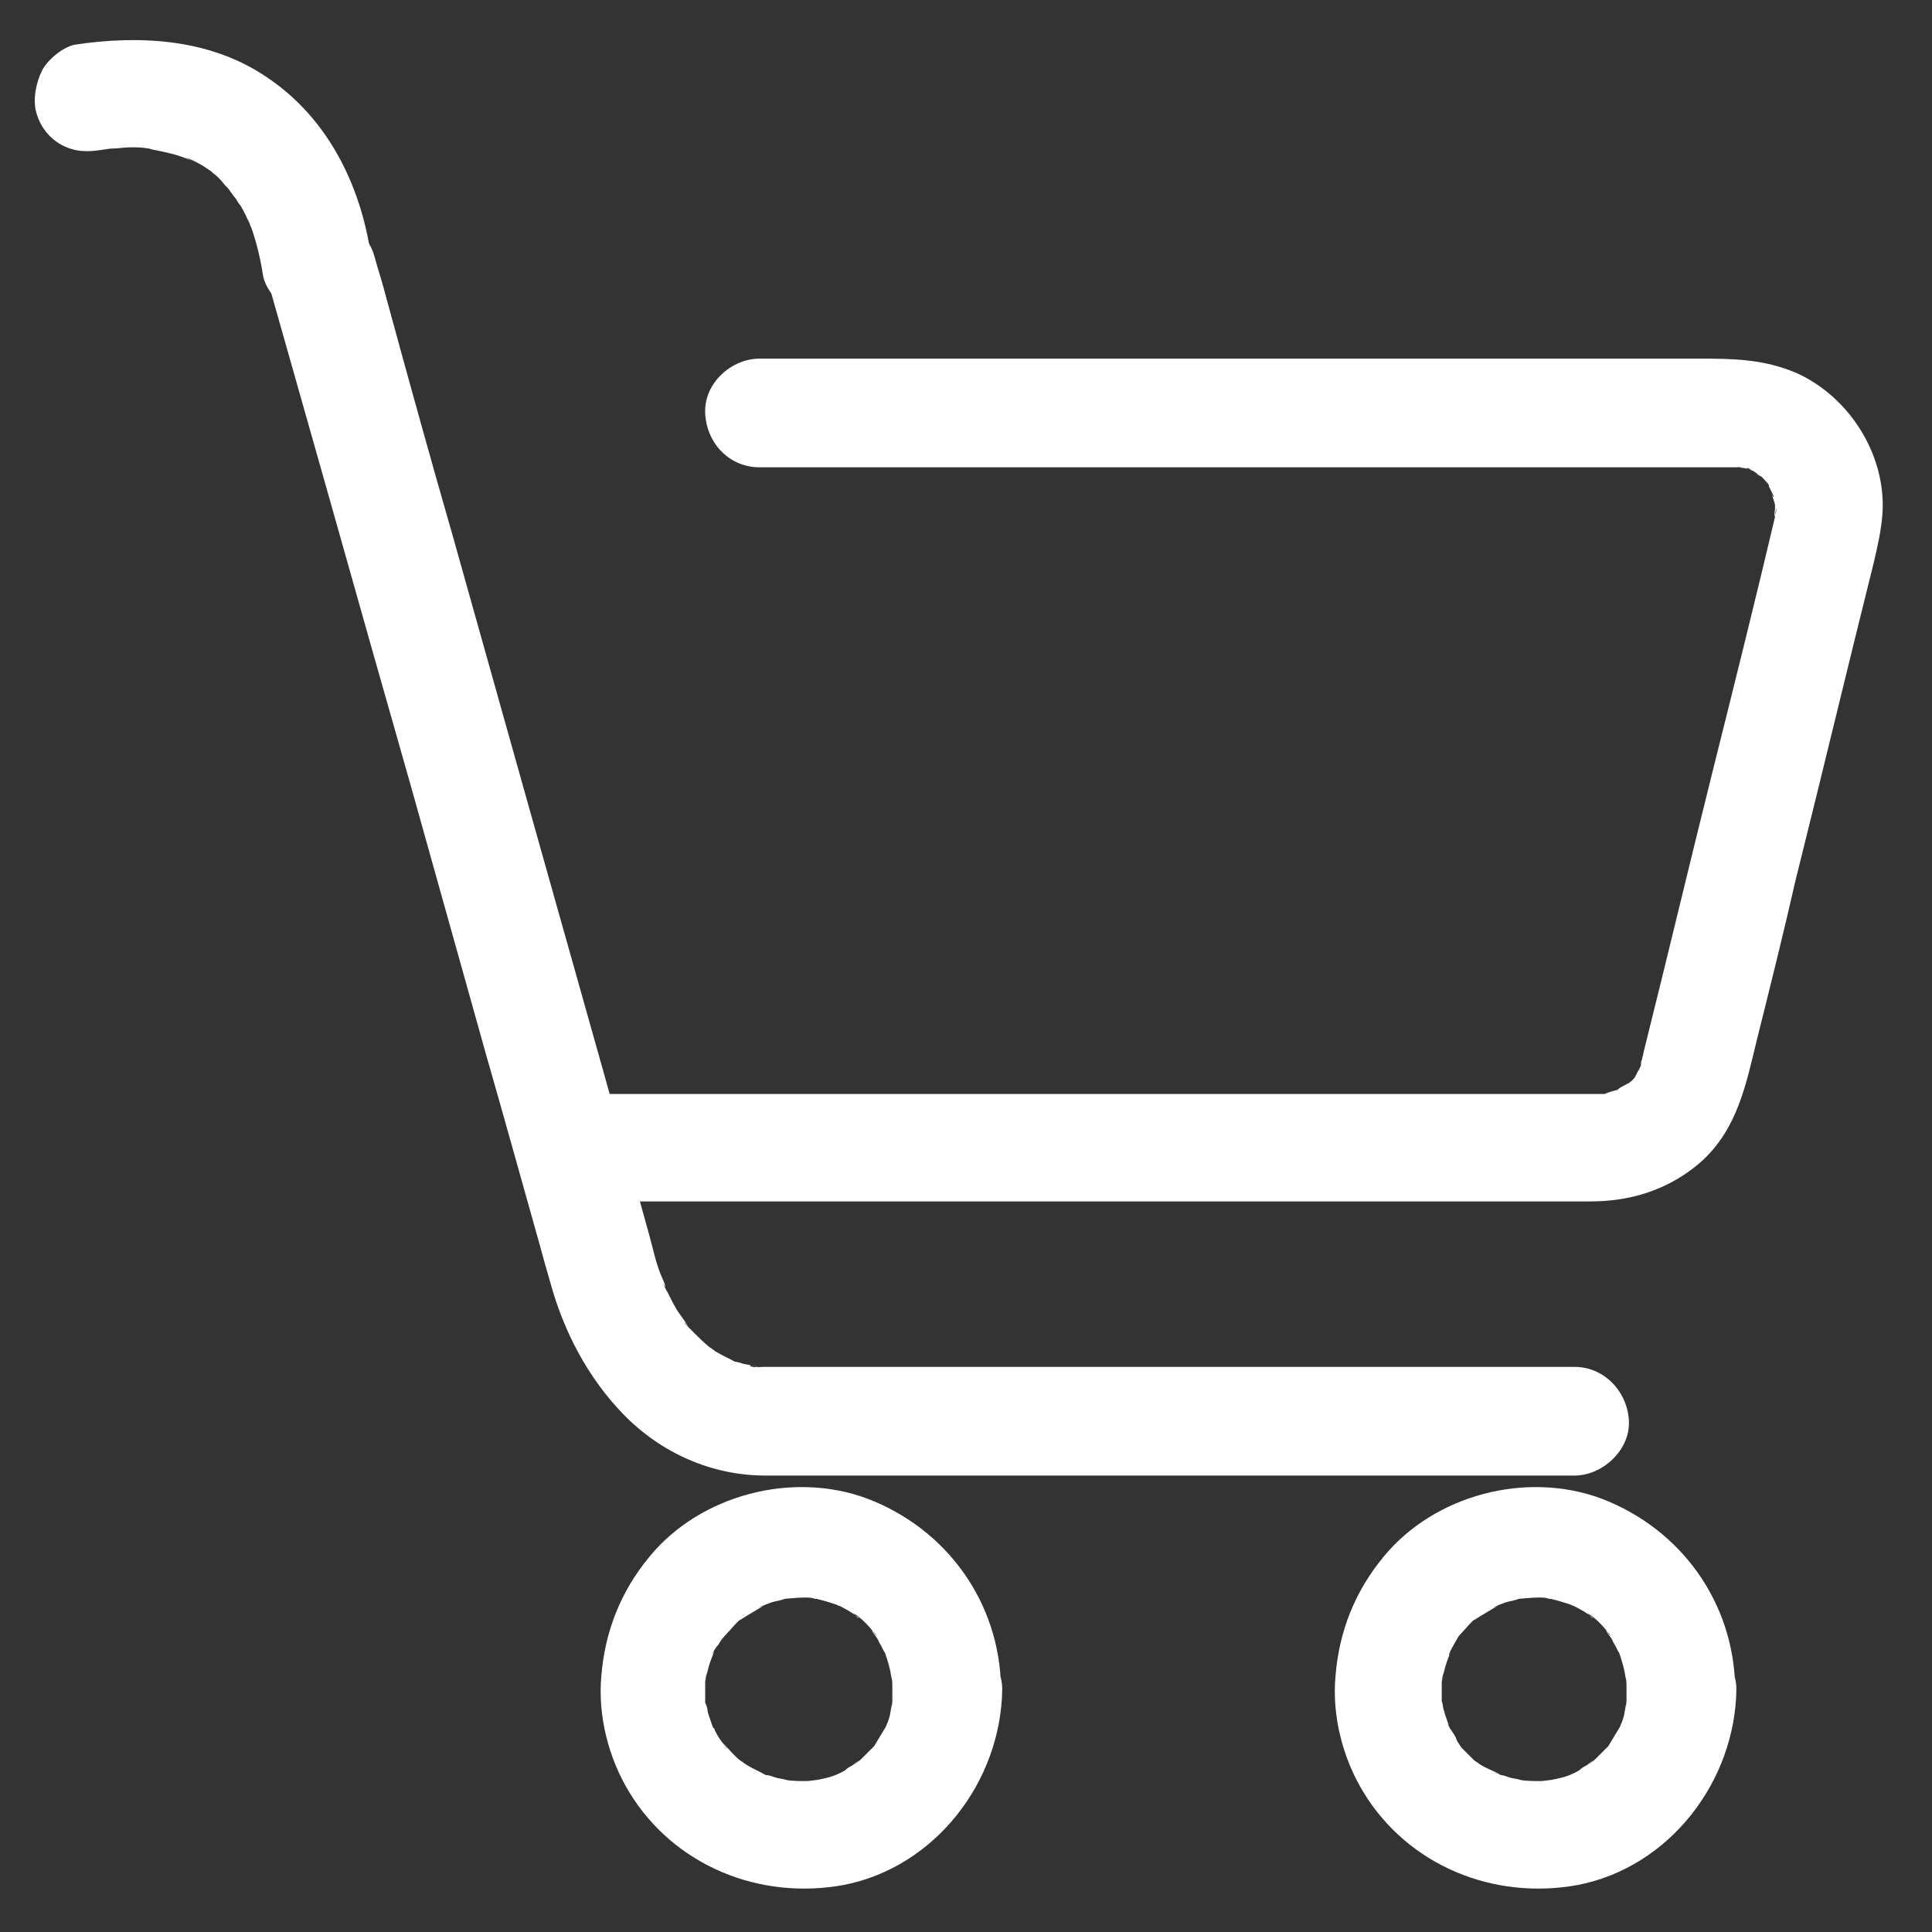 <?xml version="1.0" encoding="utf-8"?>
<!-- Generator: Adobe Illustrator 25.0.1, SVG Export Plug-In . SVG Version: 6.00 Build 0)  -->
<svg version="1.1" id="Livello_1" xmlns="http://www.w3.org/2000/svg" xmlns:xlink="http://www.w3.org/1999/xlink" x="0px" y="0px"
	 viewBox="0 0 160 160" style="enable-background:new 0 0 160 160;" xml:space="preserve">
<rect x="0" y="0" width="160" height="160" fill="#333333" stroke="none"/>
<style type="text/css">
	.st0{fill:#FFFFFF;}
</style>
<g>
	<g>
		<g>
			<path class="st0" d="M22.3,23.7c1.7,6,3.4,12,5.1,18c2.2,7.8,4.4,15.6,6.6,23.3c2.1,7.5,4.2,15,6.3,22.5
				c1.5,5.2,2.9,10.3,4.4,15.6c0.3,1.1,0.6,2.2,0.9,3.2c1.1,4,3.1,7.8,6,10.8c3.1,3.2,7.3,5.1,11.8,5.1c0.9,0,1.9,0,2.8,0
				c4.8,0,9.5,0,14.3,0c6.7,0,13.4,0,20.1,0c6.3,0,12.6,0,18.8,0c3.5,0,7,0,10.5,0c0.2,0,0.3,0,0.5,0c2.3,0,4.6-2.1,4.5-4.5
				c-0.1-2.4-2-4.5-4.5-4.5c-2.4,0-4.8,0-7.3,0c-5.8,0-11.5,0-17.2,0c-6.8,0-13.5,0-20.3,0c-5.5,0-11,0-16.5,0c-1.6,0-3.1,0-4.6,0
				c-0.4,0-0.7,0-1.1,0c0,0-0.1,0-0.2,0c-0.2,0-0.9,0.1-1.1-0.1c-0.1-0.1,1.1,0.2,0.6,0.1c-0.1,0-0.3-0.1-0.4-0.1
				c-0.3-0.1-0.6-0.1-0.9-0.2c-0.2-0.1-0.5-0.1-0.7-0.2c-0.1,0-0.2-0.1-0.3-0.1c-0.5-0.2,0.9,0.4,0.5,0.2c-0.5-0.3-1-0.5-1.5-0.8
				c-0.2-0.1-0.4-0.3-0.7-0.4c-0.4-0.2,0.5,0.4,0.5,0.3c-0.1-0.1-0.2-0.2-0.4-0.3c-0.5-0.4-0.9-0.8-1.3-1.2
				c-0.2-0.2-0.4-0.4-0.6-0.6c-0.1-0.1-0.2-0.2-0.2-0.3c-0.3-0.4,0.3,0.4,0.3,0.4c-0.3-0.6-0.8-1.1-1.1-1.7c-0.3-0.5-0.5-1-0.8-1.5
				c-0.1-0.2-0.1-0.3-0.2-0.5c-0.2-0.4,0.2,0.4,0.2,0.4c0-0.3-0.3-0.8-0.4-1.1c-0.4-1-0.6-2-0.9-3.1c-1.2-4.4-2.5-8.8-3.7-13.2
				c-2-7.1-4-14.2-6-21.3c-2.2-7.8-4.4-15.7-6.6-23.5c-1.9-6.6-3.7-13.1-5.5-19.7c-0.3-1.2-0.7-2.4-1-3.5c-0.6-2.2-3.2-3.9-5.5-3.1
				C23.1,18.9,21.6,21.2,22.3,23.7L22.3,23.7z"/>
		</g>
	</g>
	<g>
		<g>
			<path class="st0" d="M47.7,99.5c5.1,0,10.2,0,15.3,0c10.5,0,21,0,31.4,0c8.7,0,17.5,0,26.2,0c1.5,0,3,0,4.5,0c1.9,0,3.9,0,5.8,0
				c0.9,0,1.8,0,2.6-0.1c2.8-0.3,5.4-1.4,7.5-3.3c2.9-2.7,3.6-6.3,4.5-10c1.1-4.4,2.2-8.8,3.2-13.2c2.2-8.8,4.3-17.6,6.5-26.4
				c0.3-1.3,0.6-2.6,0.7-4c0.3-4.8-2.7-9.6-7.1-11.6c-2.8-1.2-5.4-1.2-8.3-1.2c-8,0-16,0-24,0c-10.7,0-21.4,0-32.1,0
				c-6.8,0-13.7,0-20.5,0c-0.3,0-0.7,0-1,0c-2.3,0-4.6,2-4.5,4.5s2,4.5,4.5,4.5c4.8,0,9.6,0,14.5,0c10.2,0,20.5,0,30.7,0
				c9.3,0,18.6,0,27.9,0c2.3,0,4.6,0,6.9,0c0.2,0,0.4,0,0.6,0c0,0,0.1,0,0.1,0c0.2,0,0.3,0,0.5,0c0.4,0,0.6,0.2-0.4-0.1
				c0.3,0.1,0.6,0.1,0.9,0.2c0.2,0,0.4,0.2,0.7,0.2c-0.9-0.2-0.7-0.4-0.3-0.1c0.4,0.2,0.7,0.5,1.1,0.7c-1-0.5-0.6-0.4-0.2-0.1
				c0.1,0.1,0.2,0.2,0.3,0.3c0.2,0.2,0.3,0.4,0.4,0.5c-0.5-0.6-0.6-0.7-0.3-0.4c0.1,0.1,0.2,0.2,0.2,0.4c0.1,0.2,0.2,0.4,0.3,0.6
				c0.2,0.4,0,0.4-0.2-0.4c0.1,0.4,0.3,0.9,0.4,1.3c0.2,0.9,0-1.1,0-0.2c0,0.2,0,0.3,0,0.5c0,0.2-0.1,0.5,0,0.7
				c0.1-0.8,0.1-0.9,0.1-0.5c0,0.2-0.1,0.3-0.1,0.5c-1.6,6.8-3.3,13.6-5,20.4c-2,8-3.9,16-5.9,24c0,0.2-0.1,0.3-0.1,0.5
				c-0.1,0.2-0.1,0.3-0.1,0.5c-0.1,0.4-0.5,0.9,0.1-0.1c-0.2,0.3-0.4,0.7-0.6,1.1c-0.4,0.8,0.7-0.8,0.1-0.1
				c-0.2,0.2-0.3,0.4-0.5,0.5c-0.1,0.1-0.2,0.2-0.4,0.3c-0.5,0.5,0.9-0.6-0.1,0c-0.2,0.1-0.4,0.2-0.6,0.4c-0.8,0.4,0.8-0.3,0.3-0.1
				c-0.4,0.1-0.9,0.2-1.3,0.4c-0.9,0.2,1.1,0,0.2,0c-0.1,0-0.4,0-0.5,0c-0.1,0-0.2,0-0.2,0c-1.1,0-2.1,0-3.2,0c-1.9,0-3.8,0-5.7,0
				c-7.4,0-14.8,0-22.3,0c-10.6,0-21.2,0-31.8,0c-6.9,0-13.8,0-20.7,0c-0.3,0-0.7,0-1,0c-2.3,0-4.6,2.1-4.5,4.5
				C43.3,97.4,45.2,99.5,47.7,99.5L47.7,99.5z"/>
		</g>
	</g>
	<g>
		<g>
			<path class="st0" d="M73.9,139.8c0,0.3,0,0.6,0,0.9c0,0.1,0,0.2,0,0.4c-0.1,0.7,0-0.4,0.1-0.5c-0.2,0.5-0.2,1.2-0.4,1.8
				c-0.1,0.3-0.2,0.5-0.3,0.8c0,0,0.4-0.9,0.2-0.5c-0.1,0.1-0.1,0.3-0.2,0.4c-0.3,0.5-0.6,1-0.9,1.5c-0.4,0.6,0.7-0.8,0.1-0.1
				c-0.2,0.2-0.4,0.4-0.6,0.6c-0.2,0.2-0.4,0.4-0.6,0.6c-0.1,0.1-1,0.8-0.4,0.3s-0.2,0.1-0.3,0.2c-0.2,0.1-0.4,0.2-0.6,0.4
				c-0.3,0.2-0.6,0.3-0.8,0.4c-0.1,0.1-0.6,0.2,0.1,0c0.8-0.3,0,0-0.1,0c-0.5,0.2-1,0.3-1.5,0.4c-0.2,0-0.3,0.1-0.5,0.1
				c-0.5,0.1,0.6-0.1,0.6-0.1c-0.3,0-0.7,0.1-1,0.1c-0.6,0-1.2,0-1.8-0.1c-0.8-0.1,1.1,0.2,0.1,0c-0.3-0.1-0.6-0.1-0.9-0.2
				c-0.3-0.1-0.5-0.2-0.8-0.2c-0.1-0.1-0.3-0.1-0.5-0.2c0,0,0.9,0.4,0.5,0.2c-0.5-0.3-1-0.5-1.5-0.8c-0.2-0.1-0.9-0.7-0.3-0.2
				c0.6,0.5-0.1-0.1-0.3-0.2c-0.5-0.4-0.8-0.8-1.2-1.2c-0.6-0.7,0.5,0.7,0,0.1c-0.1-0.2-0.3-0.4-0.5-0.7s-0.3-0.5-0.4-0.7
				c0-0.1-0.1-0.2-0.2-0.3c-0.3-0.6,0,0,0.1,0.3c-0.1-0.5-0.4-1.1-0.5-1.6c0-0.2-0.1-0.5-0.2-0.7c-0.2-0.7,0,0.4,0,0.5
				c0-0.2,0-0.4,0-0.6c0-0.5,0-1.1,0-1.6c0-0.4,0.3-1.4,0,0c0.1-0.3,0.1-0.6,0.2-0.9c0.1-0.5,0.3-1,0.5-1.5c0.2-0.5-0.5,0.9-0.2,0.4
				c0-0.1,0.1-0.2,0.1-0.3c0.1-0.3,0.3-0.6,0.5-0.8c0.1-0.2,0.3-0.5,0.5-0.7c0.5-0.9-0.5,0.6-0.1,0.1c0.4-0.4,0.8-0.9,1.2-1.3
				c0.2-0.2,0.5-0.3,0.6-0.5c0,0-0.9,0.6-0.3,0.3c0.1-0.1,0.2-0.1,0.3-0.2c0.5-0.3,1-0.6,1.5-0.9c0.7-0.3-1,0.4-0.1,0
				c0.3-0.1,0.5-0.2,0.8-0.3c0.3-0.1,0.5-0.1,0.8-0.2c0.1,0,0.2-0.1,0.4-0.1c0.9-0.2-0.9,0.1-0.3,0c0.6,0,1.2-0.1,1.8-0.1
				c0.3,0,0.6,0,0.9,0.1c0.2,0,0.6,0.1-0.1,0c-0.8-0.1-0.1,0,0.1,0c0.6,0.1,1.2,0.3,1.8,0.5c0.1,0.1,0.6,0.2-0.1-0.1
				c-0.7-0.3-0.1,0,0.1,0.1c0.3,0.1,0.6,0.3,0.8,0.4s0.5,0.3,0.8,0.5c0.3,0.2,0.4,0.5-0.3-0.3c0.1,0.1,0.2,0.2,0.4,0.3
				c0.5,0.4,0.9,0.8,1.3,1.3c0.1,0.1,0.2,0.2,0.3,0.4c-0.1-0.1-0.6-0.8-0.3-0.3c0.2,0.3,0.4,0.5,0.5,0.8c0.2,0.3,0.3,0.6,0.5,0.9
				c0.4,0.9-0.3-0.9,0,0c0.2,0.6,0.4,1.2,0.5,1.9c0.2,1-0.1-1,0,0C73.9,139.1,73.9,139.4,73.9,139.8c0,2.3,2,4.6,4.5,4.5
				c2.4-0.1,4.5-2,4.5-4.5c-0.1-7.1-4.5-13.2-11.1-15.7c-6.2-2.3-13.8-0.3-18,4.8c-2.4,2.9-3.7,6.2-4,9.9c-0.3,3.3,0.6,6.8,2.3,9.6
				c3.7,6.1,10.8,9,17.8,7.7c7.6-1.5,13-8.6,13.1-16.2c0-2.3-2.1-4.6-4.5-4.5C76,135.4,74,137.3,73.9,139.8z"/>
		</g>
	</g>
	<g>
		<g>
			<path class="st0" d="M134.7,139.8c0,0.3,0,0.6,0,0.9c0,0.1,0,0.2,0,0.4c-0.1,0.7,0-0.4,0.1-0.5c-0.2,0.5-0.2,1.2-0.4,1.8
				c-0.1,0.3-0.2,0.5-0.3,0.8c0,0,0.4-0.9,0.2-0.5c-0.1,0.1-0.1,0.3-0.2,0.4c-0.3,0.5-0.6,1-0.9,1.5c-0.4,0.6,0.7-0.8,0.1-0.1
				c-0.2,0.2-0.4,0.4-0.6,0.6s-0.4,0.4-0.6,0.6c-0.1,0.1-1,0.8-0.4,0.3s-0.2,0.1-0.3,0.2c-0.2,0.1-0.4,0.2-0.6,0.4
				c-0.3,0.2-0.6,0.3-0.8,0.4c-0.1,0.1-0.6,0.2,0.1,0c0.8-0.3,0,0-0.1,0c-0.5,0.2-1,0.3-1.5,0.4c-0.2,0-0.3,0.1-0.5,0.1
				c-0.5,0.1,0.6-0.1,0.6-0.1c-0.3,0-0.7,0.1-1,0.1c-0.6,0-1.2,0-1.8-0.1c-0.8-0.1,1.1,0.2,0.1,0c-0.3-0.1-0.6-0.1-0.9-0.2
				c-0.3-0.1-0.5-0.2-0.8-0.2c-0.1-0.1-0.3-0.1-0.4-0.2c0,0,0.9,0.4,0.5,0.2c-0.5-0.3-1.1-0.5-1.6-0.8c-0.2-0.1-0.9-0.7-0.3-0.2
				c0.6,0.5-0.1-0.1-0.3-0.2c-0.4-0.4-0.8-0.8-1.2-1.2c-0.6-0.7,0.5,0.7,0.1,0.1c-0.1-0.2-0.3-0.4-0.4-0.7s-0.3-0.5-0.4-0.7
				c-0.1-0.1-0.1-0.2-0.2-0.3c-0.3-0.6,0.1,0,0.1,0.3c-0.1-0.5-0.4-1.1-0.5-1.6c-0.1-0.2-0.1-0.5-0.2-0.7c-0.2-0.7,0.1,0.4,0.1,0.5
				c0-0.2,0-0.4-0.1-0.6c0-0.5,0-1.1,0-1.6c0-0.4,0.3-1.4,0,0c0.1-0.3,0.1-0.6,0.2-0.9c0.1-0.5,0.3-1,0.5-1.5
				c0.2-0.5-0.4,0.9-0.2,0.4c0.1-0.1,0.1-0.2,0.1-0.3c0.1-0.3,0.3-0.6,0.4-0.8c0.1-0.2,0.3-0.5,0.4-0.7c0.6-0.9-0.6,0.6-0.1,0.1
				c0.4-0.4,0.8-0.9,1.2-1.3c0.2-0.2,0.4-0.3,0.6-0.5c0,0-0.9,0.6-0.3,0.3c0.1-0.1,0.2-0.1,0.3-0.2c0.5-0.3,1-0.6,1.5-0.9
				c0.7-0.3-1,0.4-0.1,0c0.3-0.1,0.5-0.2,0.8-0.3c0.3-0.1,0.5-0.1,0.8-0.2c0.1,0,0.2-0.1,0.4-0.1c0.9-0.2-0.9,0.1-0.3,0
				c0.6,0,1.2-0.1,1.8-0.1c0.3,0,0.6,0,0.9,0.1c0.2,0,0.6,0.1-0.1,0c-0.8-0.1-0.1,0,0.1,0c0.6,0.1,1.2,0.3,1.8,0.5
				c0.1,0.1,0.6,0.2-0.1-0.1c-0.7-0.3-0.1,0,0.1,0.1c0.3,0.1,0.6,0.3,0.8,0.4s0.5,0.3,0.8,0.5c0.3,0.2,0.4,0.5-0.3-0.3
				c0.1,0.1,0.2,0.2,0.4,0.3c0.5,0.4,0.9,0.8,1.3,1.3c0.1,0.1,0.2,0.2,0.3,0.4c-0.1-0.1-0.6-0.8-0.3-0.3c0.2,0.3,0.4,0.5,0.5,0.8
				c0.2,0.3,0.3,0.6,0.5,0.9c0.4,0.9-0.3-0.9,0,0c0.2,0.6,0.4,1.2,0.5,1.9c0.2,1-0.1-1,0,0C134.7,139.1,134.7,139.4,134.7,139.8
				c0,2.3,2,4.6,4.5,4.5c2.4-0.1,4.5-2,4.5-4.5c-0.1-7.1-4.5-13.2-11.1-15.7c-6.2-2.3-13.8-0.3-18,4.8c-2.4,2.9-3.7,6.2-4,9.9
				c-0.3,3.3,0.6,6.8,2.3,9.6c3.7,6.1,10.8,9,17.8,7.7c7.6-1.5,13-8.6,13.1-16.2c0-2.3-2.1-4.6-4.5-4.5
				C136.7,135.4,134.7,137.3,134.7,139.8z"/>
		</g>
	</g>
	<g>
		<g>
			<path class="st0" d="M30.6,20.4c-1-5.7-3.8-11-8.8-14.2c-4.6-3-10.3-3.3-15.6-2.5c-1,0.2-2.2,1.2-2.7,2.1c-0.5,1-0.8,2.4-0.5,3.5
				s1,2.1,2.1,2.7c1.1,0.6,2.2,0.6,3.4,0.4c1.2-0.2-0.9,0.1-0.1,0c0.3,0,0.6-0.1,0.9-0.1c0.5,0,1-0.1,1.5-0.1c0.5,0,1,0,1.5,0.1
				c0.2,0,0.7,0,0.8,0.1c-0.1-0.1-1.3-0.2-0.4,0c1,0.2,2,0.4,2.9,0.8c0.3,0.1,0.9,0.5-0.3-0.2c0.2,0.1,0.5,0.2,0.7,0.3
				c0.4,0.2,0.8,0.4,1.2,0.7c0.2,0.1,0.4,0.3,0.6,0.4c0.8,0.5-0.8-0.7-0.2-0.1c0.4,0.3,0.7,0.6,1,1c0.2,0.2,0.4,0.4,0.5,0.6
				c0.1,0.1,0.7,0.9,0.2,0.2c-0.5-0.7,0,0.1,0.1,0.2c0.2,0.2,0.3,0.5,0.5,0.7c0.3,0.5,0.5,0.9,0.7,1.4c0.1,0.1,0.1,0.3,0.2,0.4
				c-0.3-0.7-0.4-0.8-0.2-0.5c0.1,0.3,0.2,0.5,0.3,0.8c0.4,1.2,0.7,2.5,0.9,3.8c0.2,1,1.2,2.2,2,2.7c1,0.5,2.4,0.8,3.5,0.5
				C30,25,31,22.8,30.6,20.4L30.6,20.4z"/>
		</g>
	</g>
</g>
</svg>
